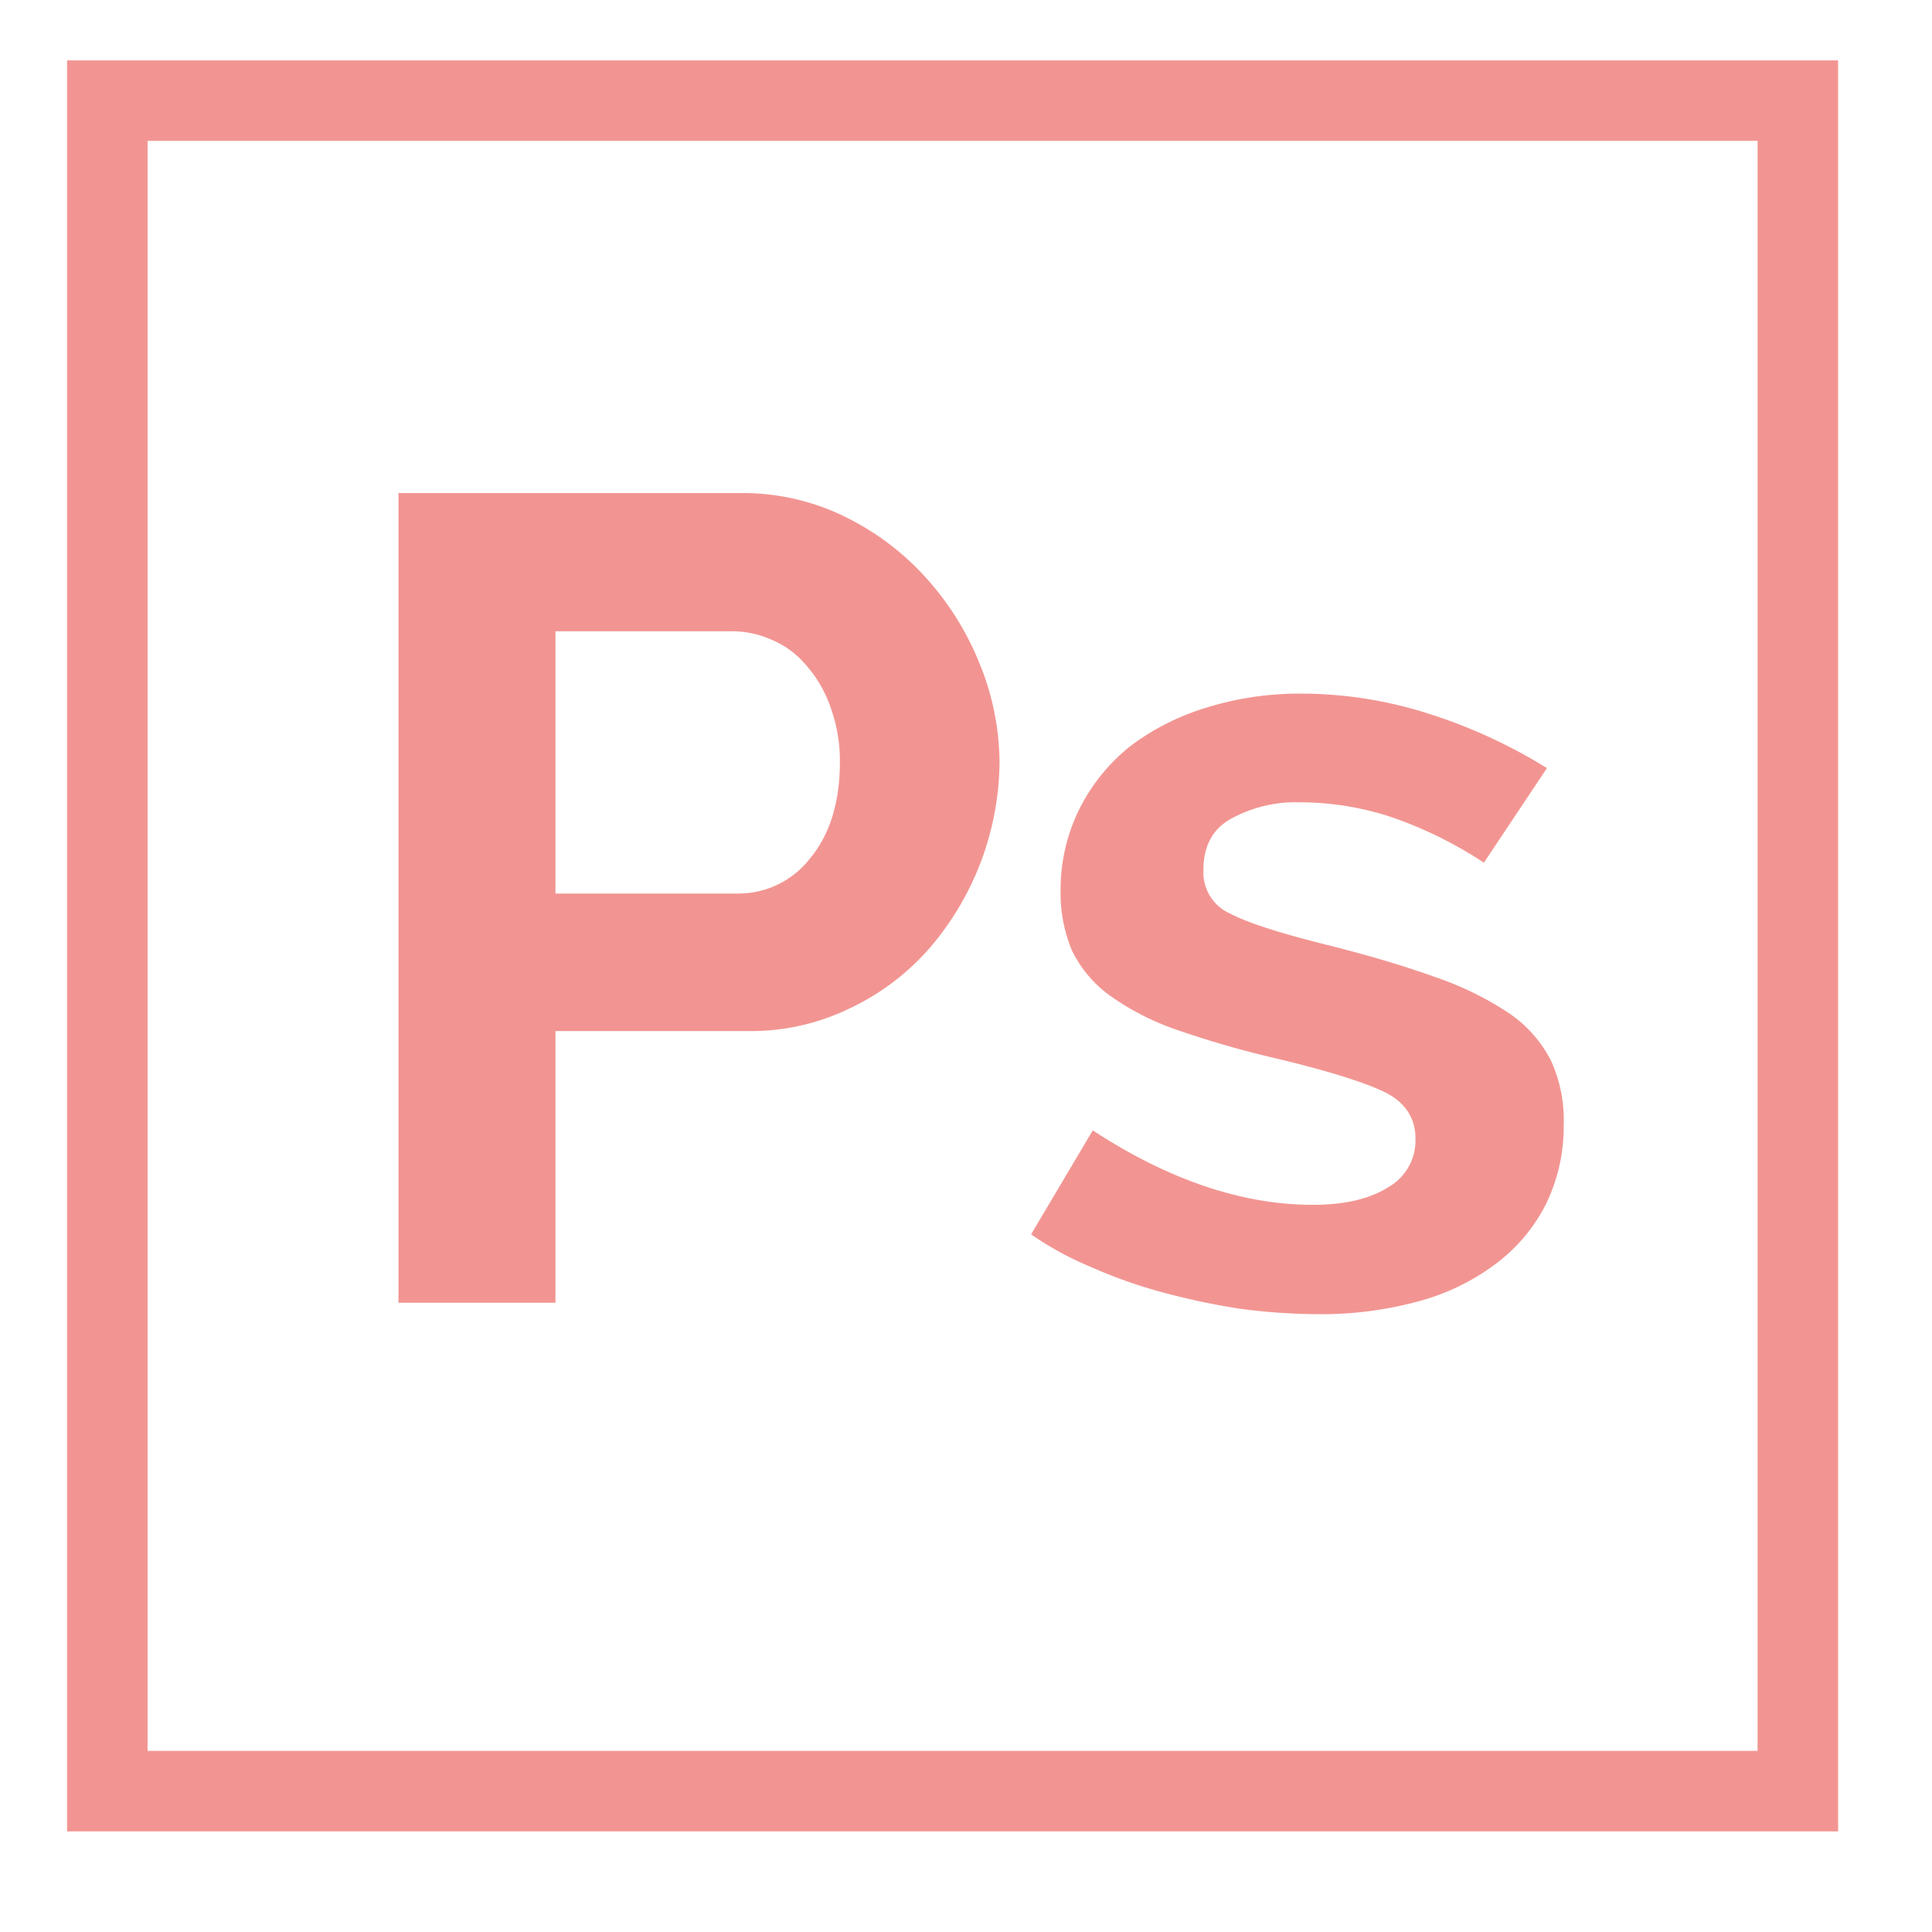 <svg xmlns="http://www.w3.org/2000/svg" width="4in" height="4in" viewBox="0 0 288 288"><path fill="#f29592" d="M59.4 194.2V73.5h51.1a34.5 34.5 0 0 1 15.4 3.5 39.7 39.7 0 0 1 12.2 9.2 43 43 0 0 1 8 12.9 39.5 39.5 0 0 1 2.9 14.5 43.1 43.1 0 0 1-10.4 27.7 36.4 36.4 0 0 1-11.9 9 33.7 33.7 0 0 1-15.3 3.4H82.8v40.5zm23.4-61H110a13.5 13.5 0 0 0 10.8-5.3c2.9-3.5 4.4-8.3 4.4-14.3a23.5 23.5 0 0 0-1.4-8.2 18.8 18.8 0 0 0-3.6-6.2 13.4 13.4 0 0 0-5.1-3.8 14.6 14.6 0 0 0-6.1-1.3H82.8zm113.4 62.7a89.6 89.6 0 0 1-11.3-.8 104.6 104.6 0 0 1-11.4-2.4 72.4 72.4 0 0 1-10.8-3.8 47.8 47.8 0 0 1-9-4.9l9.2-15.5c11.3 7.4 22.3 11.1 32.8 11.1 4.8 0 8.5-.9 11.2-2.6a8 8 0 0 0 4.1-7.3c0-3.1-1.6-5.5-4.8-7s-8.7-3.2-16.3-5a145.3 145.3 0 0 1-14.8-4.3 38.8 38.8 0 0 1-9.8-5.1 18 18 0 0 1-5.5-6.6 22.1 22.1 0 0 1-1.7-8.9 27.1 27.1 0 0 1 2.8-12.2 28 28 0 0 1 7.5-9.3 36.1 36.1 0 0 1 11.4-5.8 46.4 46.4 0 0 1 14.2-2.1 62.3 62.3 0 0 1 19 3 78.2 78.2 0 0 1 17.6 8.1l-9.4 14.1a60.7 60.7 0 0 0-14.1-6.9 43.5 43.5 0 0 0-13.3-2.1 20 20 0 0 0-10.2 2.4c-2.8 1.5-4.2 4.1-4.2 7.6a6.7 6.7 0 0 0 4 6.6c2.7 1.4 7.4 2.9 14.2 4.6s11.7 3.2 16.2 4.8a47.8 47.8 0 0 1 11.1 5.4 19.1 19.1 0 0 1 6.3 7.1 21.3 21.3 0 0 1 1.9 9.6 26.4 26.4 0 0 1-2.6 11.7 25.4 25.4 0 0 1-7.4 8.9 33.6 33.6 0 0 1-11.7 5.7 55 55 0 0 1-15.2 1.9z"/><path fill="none" stroke="#f29592" stroke-linecap="round" stroke-miterlimit="10" stroke-width="12" d="M16 15h252v252H16z"/></svg>
